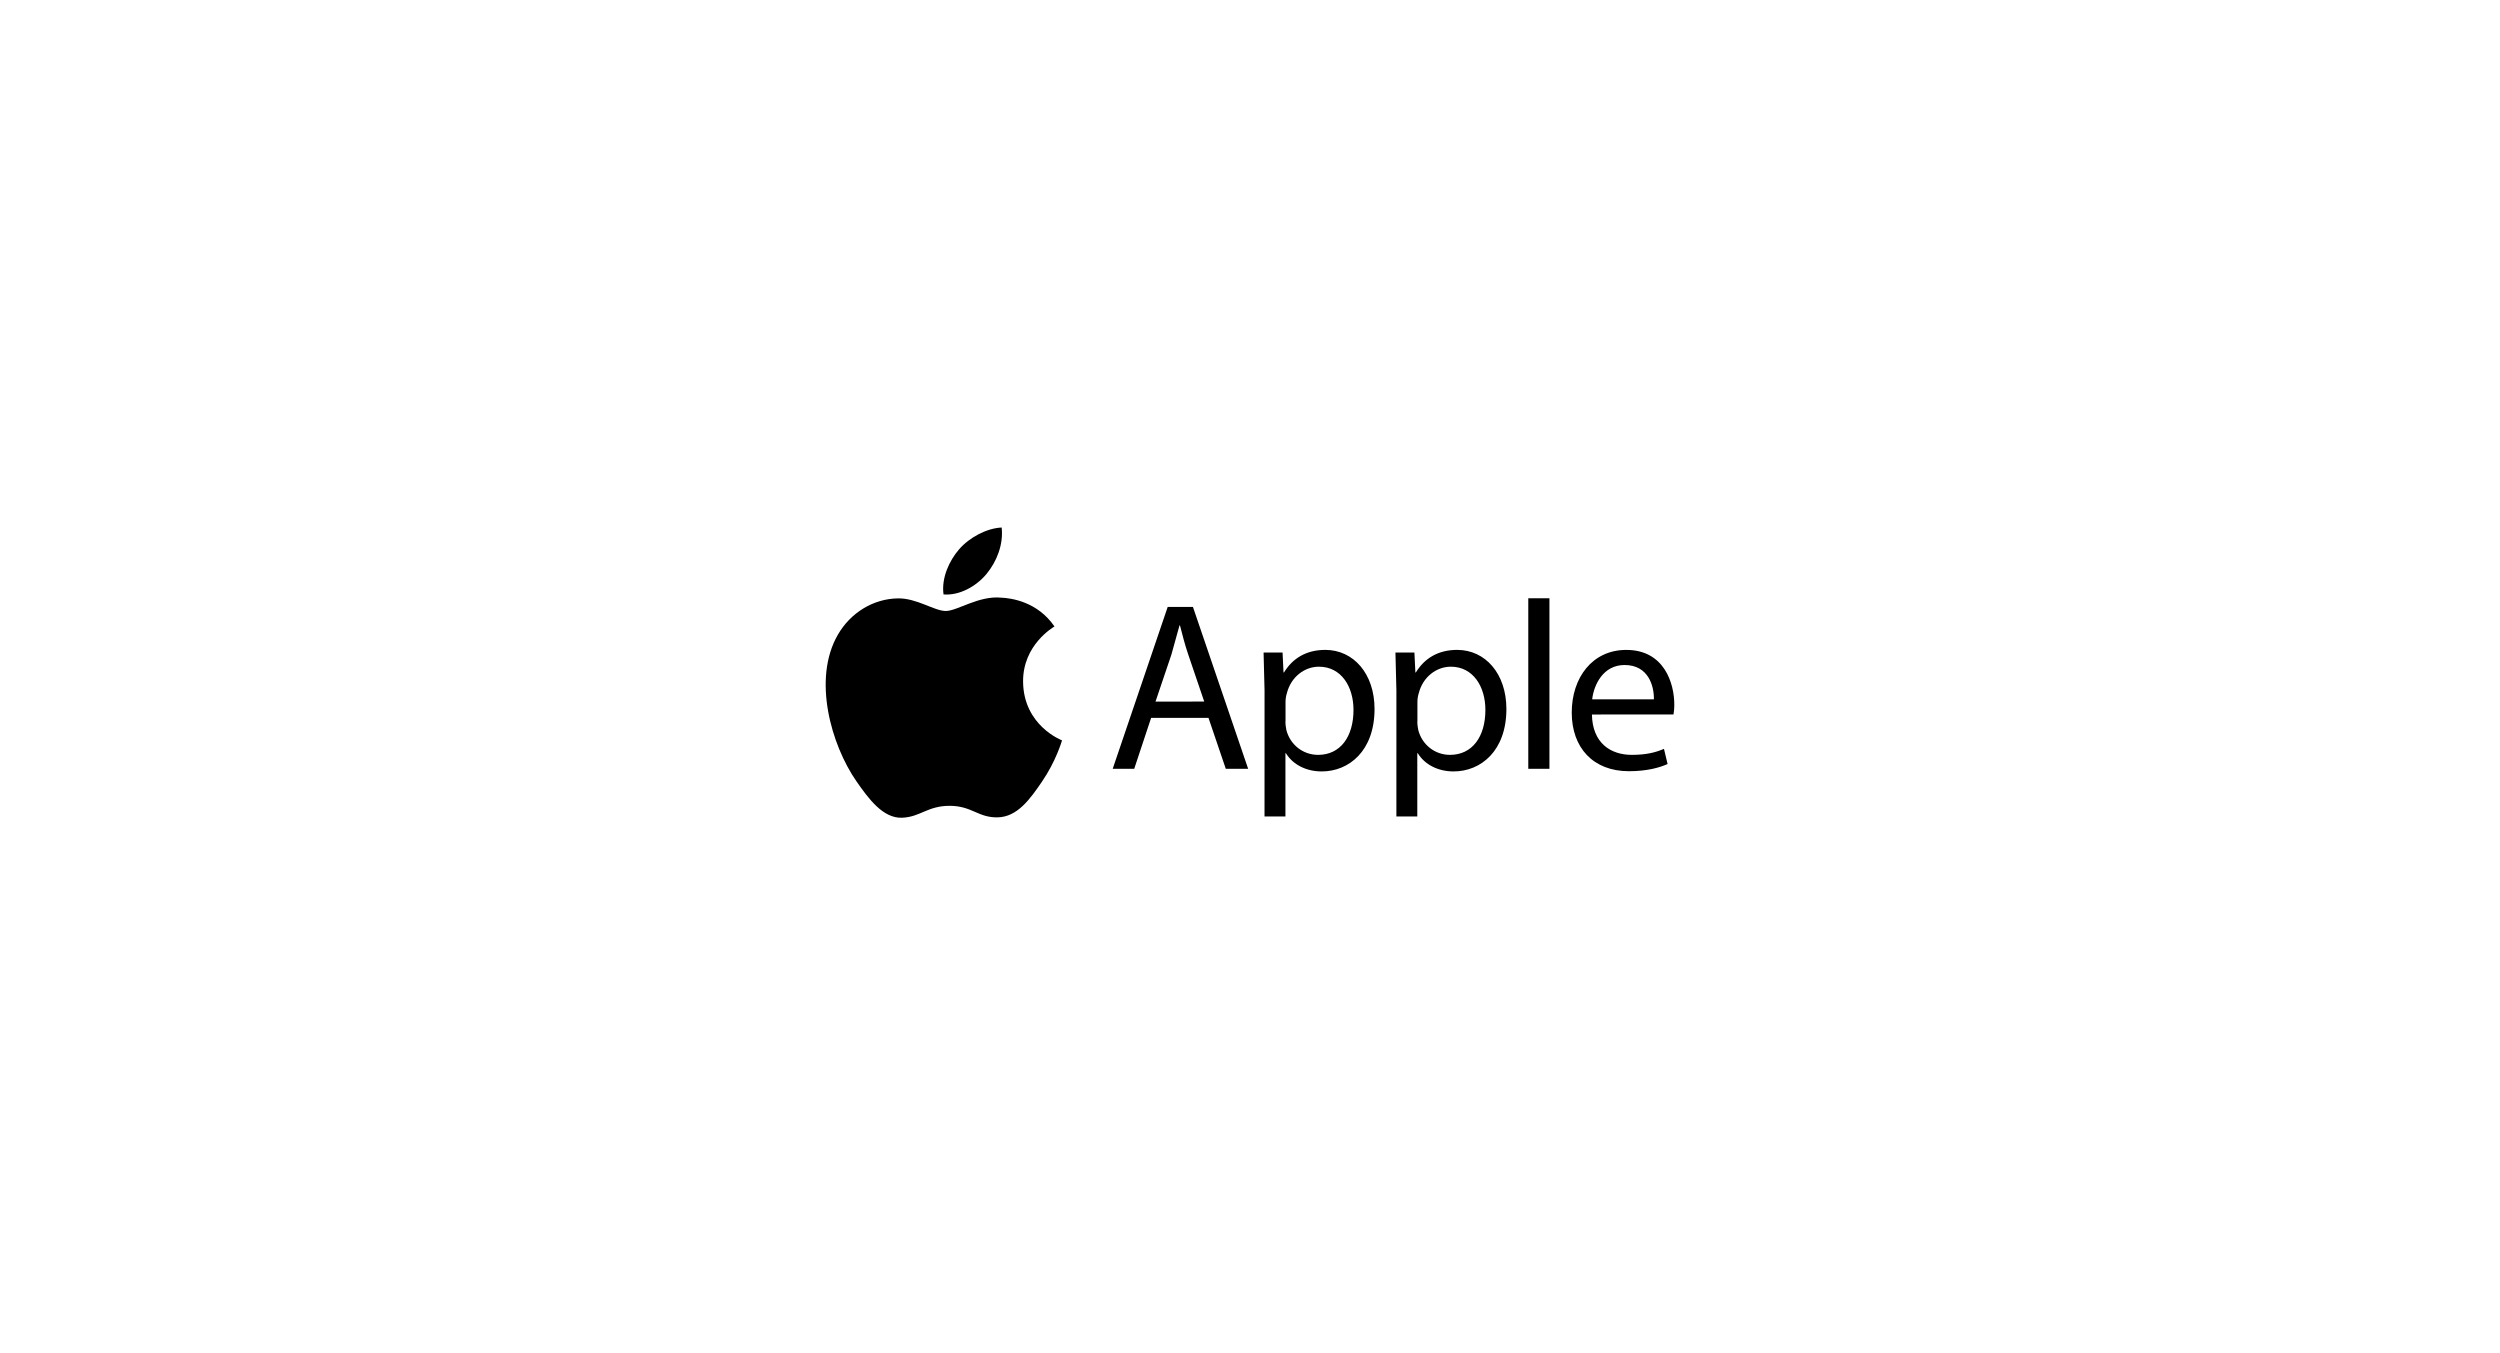 <svg width="218" height="118" viewBox="0 0 218 118" fill="none" xmlns="http://www.w3.org/2000/svg">
<path d="M89.213 59.445C89.184 56.242 91.831 54.704 91.95 54.628C90.461 52.449 88.146 52.153 87.32 52.118C85.35 51.917 83.475 53.278 82.474 53.278C81.473 53.278 79.932 52.147 78.297 52.179C76.148 52.211 74.167 53.427 73.059 55.352C70.828 59.221 72.489 64.959 74.664 68.104C75.729 69.639 76.994 71.37 78.661 71.306C80.266 71.242 80.871 70.268 82.808 70.268C84.746 70.268 85.292 71.306 86.985 71.274C88.71 71.239 89.804 69.703 90.859 68.162C92.078 66.379 92.581 64.651 92.61 64.561C92.573 64.546 89.248 63.272 89.213 59.445Z" fill="black"/>
<path d="M86.029 50.043C86.913 48.973 87.509 47.483 87.346 46C86.072 46.053 84.531 46.849 83.617 47.92C82.8 48.865 82.074 50.38 82.276 51.835C83.693 51.946 85.145 51.111 86.029 50.044" fill="black"/>
<path d="M100.377 62.6L98.904 67.041H97.027L101.824 52.922H104.023L108.839 67.041H106.889L105.38 62.6H100.377ZM105.008 61.175L103.626 57.111C103.312 56.189 103.103 55.351 102.893 54.534H102.853L102.141 57.098L100.759 61.182L105.008 61.175Z" fill="black"/>
<path d="M110.268 60.21L110.184 56.9H111.839L111.923 58.639H111.964C112.717 57.403 113.912 56.67 115.568 56.67C118.02 56.67 119.86 58.744 119.86 61.824C119.86 65.469 117.641 67.269 115.252 67.269C113.911 67.269 112.739 66.681 112.131 65.678H112.09V71.194H110.266L110.268 60.21ZM112.089 62.912C112.089 63.193 112.129 63.435 112.173 63.666C112.507 64.942 113.618 65.824 114.939 65.824C116.888 65.824 118.025 64.233 118.025 61.906C118.025 59.872 116.958 58.136 115.009 58.136C113.747 58.136 112.58 59.038 112.223 60.419C112.145 60.663 112.103 60.917 112.098 61.173V62.912H112.089ZM121.766 60.21L121.682 56.9H123.337L123.421 58.639H123.462C124.215 57.403 125.411 56.67 127.066 56.67C129.518 56.67 131.358 58.744 131.358 61.824C131.358 65.469 129.139 67.269 126.75 67.269C125.409 67.269 124.237 66.681 123.629 65.678H123.588V71.194H121.765L121.766 60.21ZM123.59 62.912C123.59 63.193 123.63 63.435 123.674 63.666C124.008 64.942 125.119 65.824 126.44 65.824C128.389 65.824 129.526 64.233 129.526 61.906C129.526 59.872 128.459 58.136 126.51 58.136C125.248 58.136 124.081 59.038 123.724 60.419C123.646 60.663 123.604 60.917 123.599 61.173V62.912H123.59ZM133.266 52.168H135.111V67.04H133.266V52.168ZM138.816 62.305C138.857 64.798 140.45 65.824 142.291 65.824C143.612 65.824 144.406 65.594 145.098 65.301L145.413 66.622C144.764 66.916 143.659 67.25 142.042 67.25C138.92 67.25 137.056 65.197 137.056 62.14C137.056 59.083 138.857 56.672 141.812 56.672C145.122 56.672 145.999 59.583 145.999 61.441C145.999 61.82 145.958 62.111 145.929 62.299L138.816 62.305ZM144.22 60.984C144.241 59.813 143.738 57.989 141.664 57.989C139.799 57.989 138.982 59.707 138.837 60.984H144.22Z" fill="black"/>
</svg>
